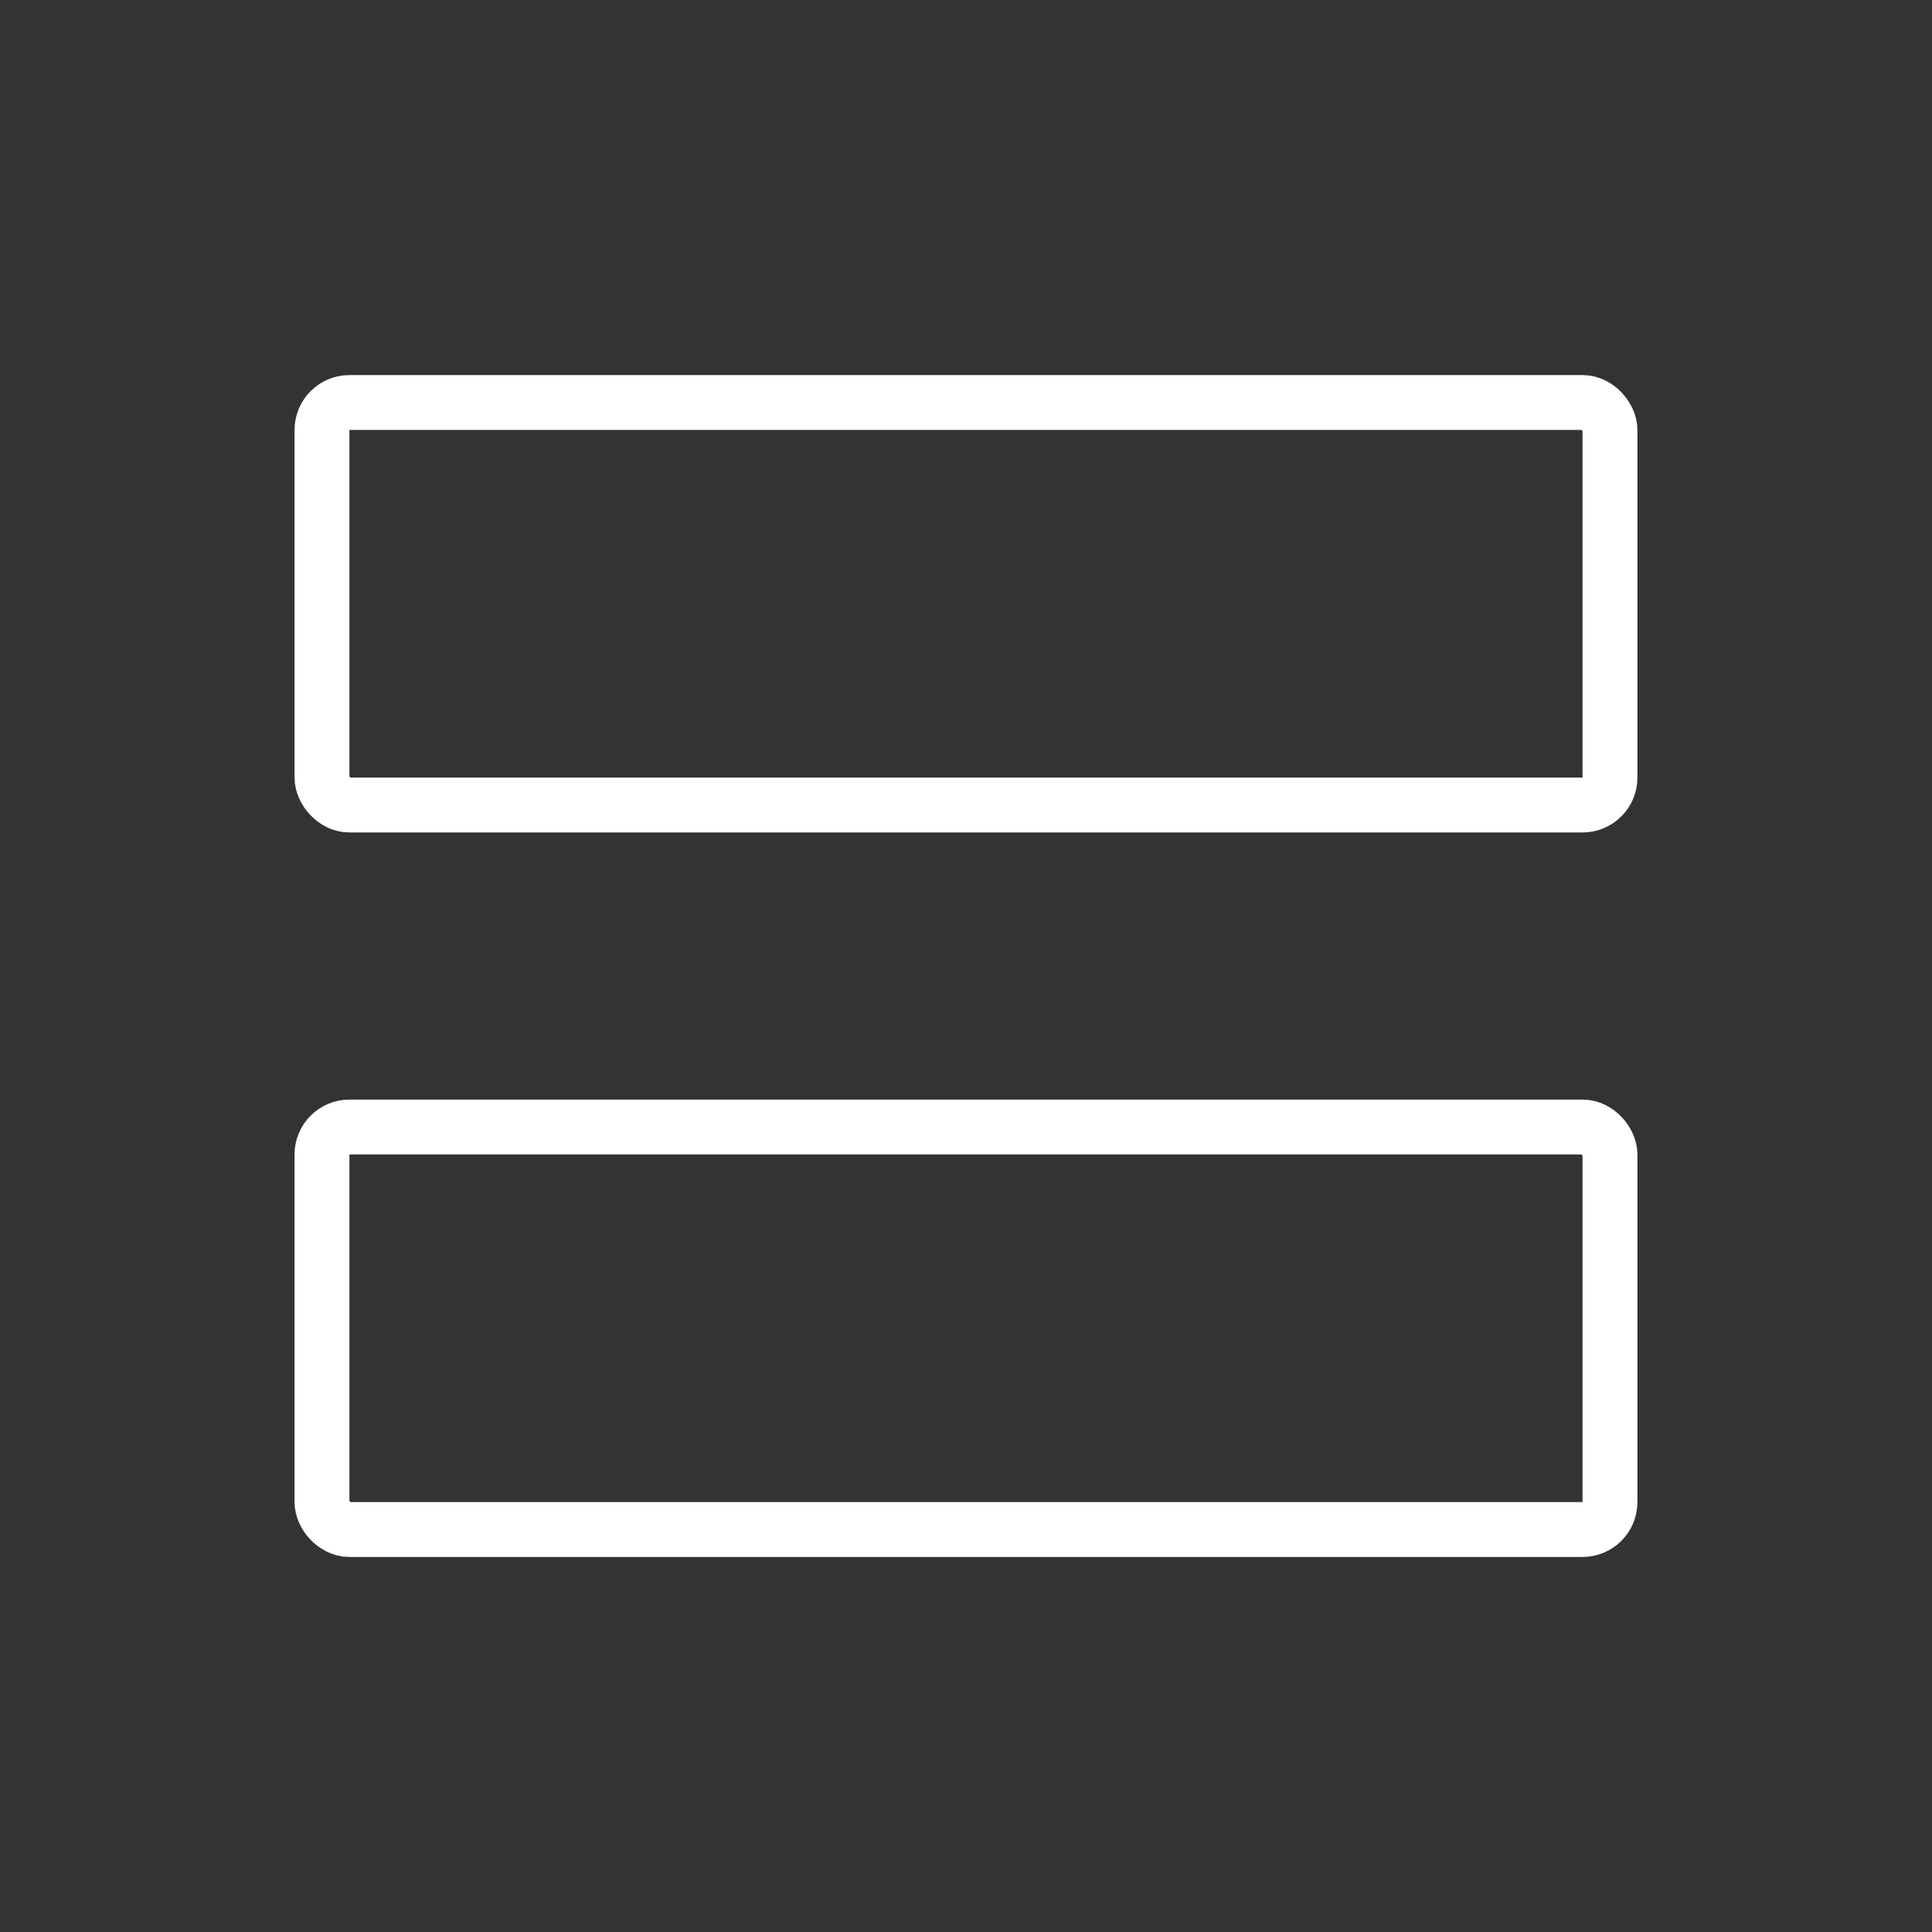 <?xml version="1.0" encoding="UTF-8"?> <svg xmlns="http://www.w3.org/2000/svg" width="44" height="44" viewBox="0 0 44 44" fill="none"><rect x="0" y="0" width="44" height="44" fill="#333333" stroke="none"/><rect x="7.333" y="9.167" width="29.333" height="9.167" rx="0.625" stroke="white" stroke-width="1.25" stroke-linejoin="round"></rect><rect x="7.333" y="25.667" width="29.333" height="9.167" rx="0.625" stroke="white" stroke-width="1.25" stroke-linejoin="round"></rect></svg> 